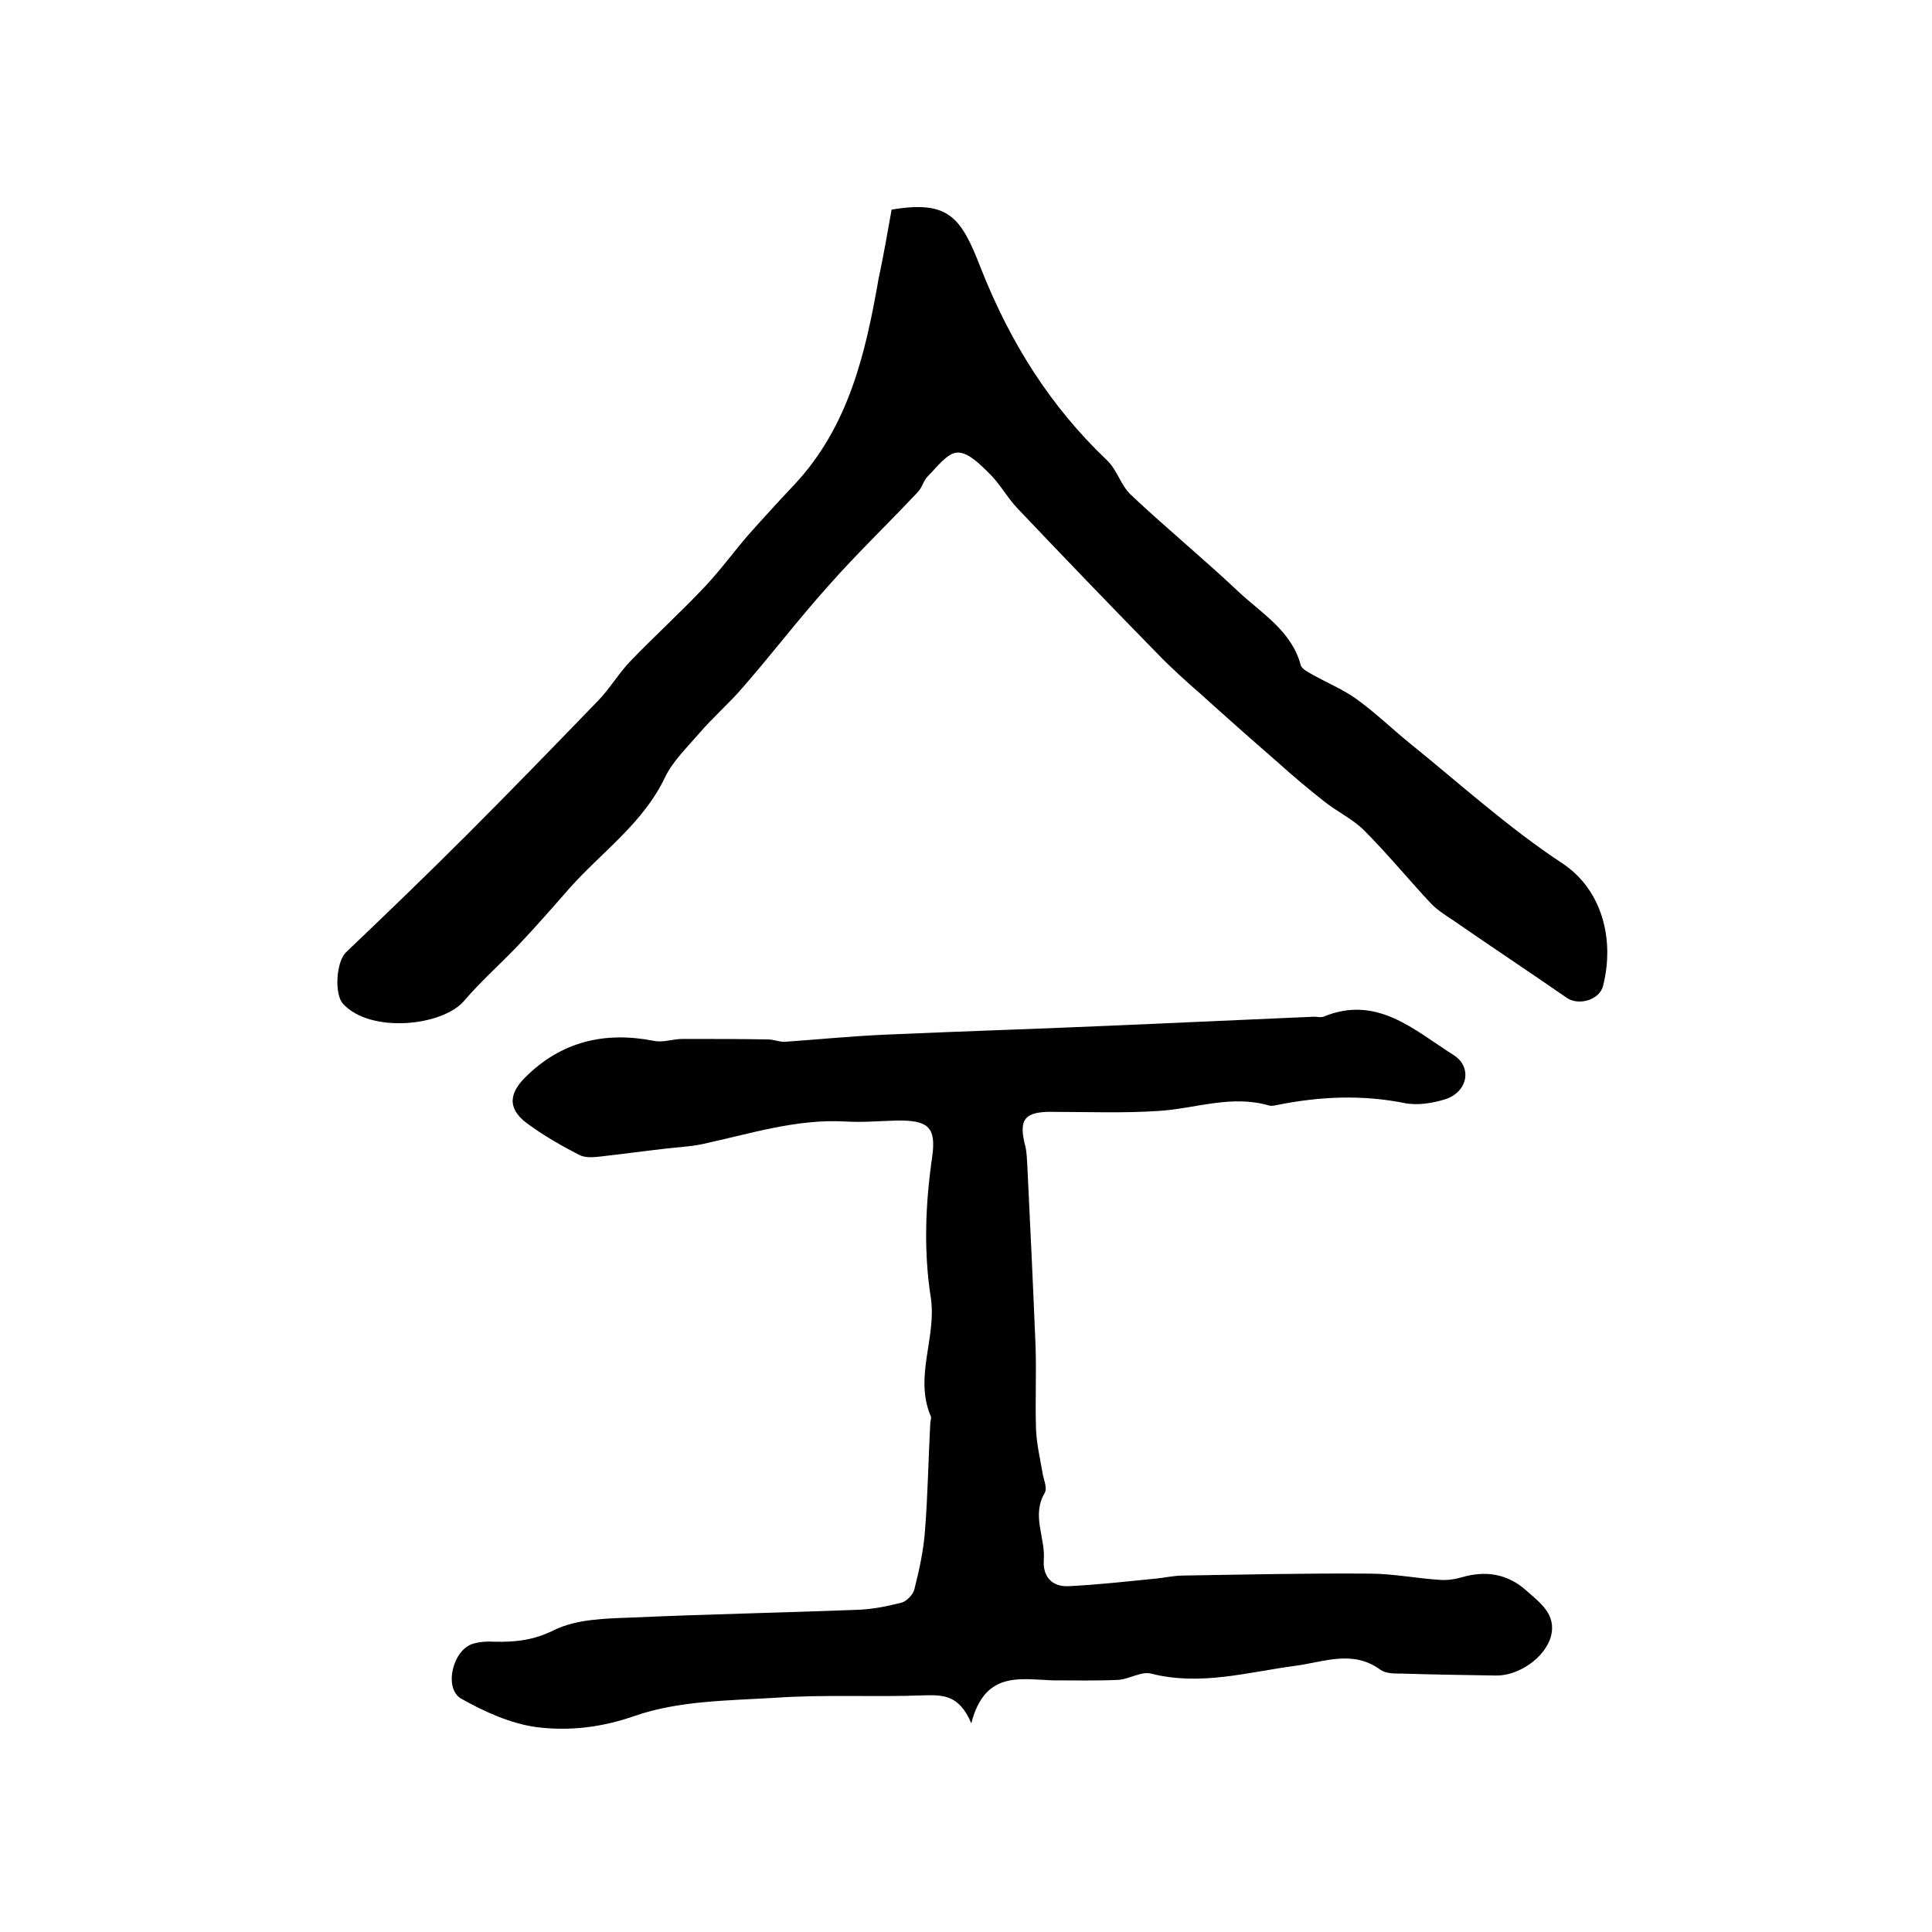 <?xml version="1.0" encoding="utf-8"?>
<!-- Generator: Adobe Illustrator 22.0.0, SVG Export Plug-In . SVG Version: 6.00 Build 0)  -->
<svg version="1.1" id="图层_1" xmlns="http://www.w3.org/2000/svg" xmlns:xlink="http://www.w3.org/1999/xlink" x="0px" y="0px"
	 viewBox="0 0 400 400" style="enable-background:new 0 0 400 400;" xml:space="preserve">
<style type="text/css">
	.st0{fill:#FFFFFF;}
</style>
<g>
	
	<path d="M201.1,356.8c-2.5-5.9-5.8-5.9-9.8-5.8c-10.2,0.4-20.5-0.2-30.7,0.5c-9.9,0.6-20.2,0.6-29.3,3.8
		c-6.9,2.4-13.5,3.1-20.1,2.3c-5.4-0.7-10.9-3.2-15.7-5.9c-3.7-2.1-1.8-10.2,2.5-11.4c1.4-0.4,3-0.5,4.4-0.4
		c4.3,0.1,8.1-0.3,12.3-2.4c4.7-2.3,10.6-2.4,16-2.6c15.6-0.7,31.1-1,46.7-1.6c3.1-0.1,6.2-0.7,9.3-1.5c1-0.3,2.3-1.6,2.6-2.7
		c1-4,1.9-8,2.2-12.1c0.6-7.4,0.7-14.9,1.1-22.3c0-0.5,0.3-1.1,0.1-1.5c-3.5-8.2,1.3-16.4,0-24.6c-1.5-9.7-1.1-19.4,0.3-29.1
		c0.9-6.3-1-7.6-7.4-7.5c-3.5,0.1-7,0.4-10.5,0.2c-10.3-0.6-20,2.6-29.8,4.7c-2.4,0.5-4.9,0.6-7.4,0.9c-4.4,0.5-8.8,1.1-13.2,1.6
		c-1.6,0.2-3.5,0.4-4.8-0.3c-3.5-1.8-7-3.8-10.2-6.1c-4.4-3-4.7-6.2-1-9.9c7.5-7.5,16.5-9.6,26.7-7.6c1.9,0.4,3.9-0.4,5.9-0.4
		c5.9,0,11.8,0,17.7,0.1c1.1,0,2.3,0.5,3.4,0.5c7.1-0.5,14.1-1.2,21.2-1.5c15.9-0.7,31.8-1.2,47.7-1.9c13.6-0.6,27.2-1.2,40.7-1.8
		c0.7,0,1.4,0.2,2,0c11.1-4.6,18.8,2.8,26.9,7.9c4,2.5,3,7.7-1.7,9.2c-2.6,0.8-5.7,1.3-8.3,0.8c-8.9-1.8-17.7-1.4-26.6,0.4
		c-0.5,0.1-1,0.2-1.5,0.1c-7.8-2.3-15.2,0.6-22.8,1.1c-7.3,0.5-14.7,0.2-22,0.2c-5.9-0.1-7.2,1.5-5.7,7.2c0.3,1.3,0.3,2.6,0.4,4
		c0.6,12.4,1.2,24.9,1.7,37.3c0.2,5.7-0.1,11.4,0.1,17.2c0.1,2.9,0.8,5.9,1.3,8.8c0.2,1.5,1.1,3.3,0.5,4.4c-2.8,4.7,0.2,9.3-0.2,14
		c-0.2,3.4,1.8,5.5,5.2,5.3c6.1-0.3,12.2-1,18.3-1.6c1.8-0.2,3.6-0.6,5.4-0.6c12.8-0.2,25.6-0.5,38.5-0.4c4.9,0,9.8,1,14.7,1.3
		c1.4,0.1,2.9-0.1,4.3-0.5c5-1.5,9.6-0.8,13.5,2.7c2.8,2.5,6.3,4.9,5.1,9.5c-1.2,4.4-6.7,8.2-11.4,8.1c-6.5-0.1-13-0.2-19.5-0.4
		c-1.5,0-3.3,0-4.4-0.8c-5.8-4.2-11.6-1.6-17.7-0.8c-9.8,1.3-19.6,4.2-29.8,1.6c-2-0.5-4.4,1.1-6.7,1.3c-4.5,0.2-9,0.1-13.5,0.1
		C211.3,347.7,203.9,345.8,201.1,356.8z"/>
	<path d="M184.6,43.4c11.9-2,14.4,1.6,18.5,12.2c6,15.2,14.3,28.5,26.1,39.7c2.1,2,2.9,5.3,5,7.2c7.2,6.8,14.9,13.1,22.1,19.9
		c4.9,4.6,11.1,8.2,13,15.3c0.2,0.8,1.6,1.5,2.5,2c3,1.7,6.2,3,9,5c3.9,2.8,7.4,6.2,11.1,9.2c10.4,8.4,20.3,17.4,31.5,24.8
		c8.1,5.3,11,15.5,8.5,25.4c-0.7,2.9-5,4.2-7.5,2.5c-7.8-5.4-15.8-10.7-23.6-16.1c-1.5-1-3.1-2-4.4-3.3c-4.7-5-9.1-10.4-14-15.3
		c-2.4-2.4-5.7-3.9-8.4-6.1c-3.3-2.6-6.5-5.3-9.6-8.1c-5.3-4.6-10.6-9.3-15.8-14c-3.1-2.7-6.2-5.5-9-8.4c-9.7-9.9-19.3-19.9-28.9-30
		c-2.2-2.3-3.7-5.2-5.9-7.3c-1.9-1.9-4.4-4.4-6.6-4.3c-2.1,0.1-4.2,3-6.1,4.9c-0.9,0.9-1.2,2.4-2.1,3.3
		c-6.1,6.5-12.6,12.7-18.5,19.4c-6.1,6.8-11.6,14-17.6,20.9c-2.9,3.4-6.3,6.3-9.2,9.7c-2.5,2.9-5.4,5.7-7,9
		c-4.5,9.5-13,15.4-19.7,22.9c-3.5,4-7,8-10.6,11.8c-3.7,3.9-7.8,7.5-11.3,11.6c-4.5,5.3-19.5,6.8-25.1,0.6c-1.8-2-1.4-8.6,0.6-10.6
		c8.5-8.1,16.9-16.2,25.2-24.5c9.1-9.1,18.1-18.4,27.1-27.7c2.4-2.5,4.2-5.6,6.6-8.1c5-5.2,10.4-10.1,15.4-15.4
		c3.2-3.4,5.9-7.1,8.9-10.6c3.2-3.6,6.4-7.1,9.7-10.6c11.2-12,14.7-27.1,17.4-42.6C182.9,53.1,183.7,48.4,184.6,43.4z"/>
</g>
</svg>
